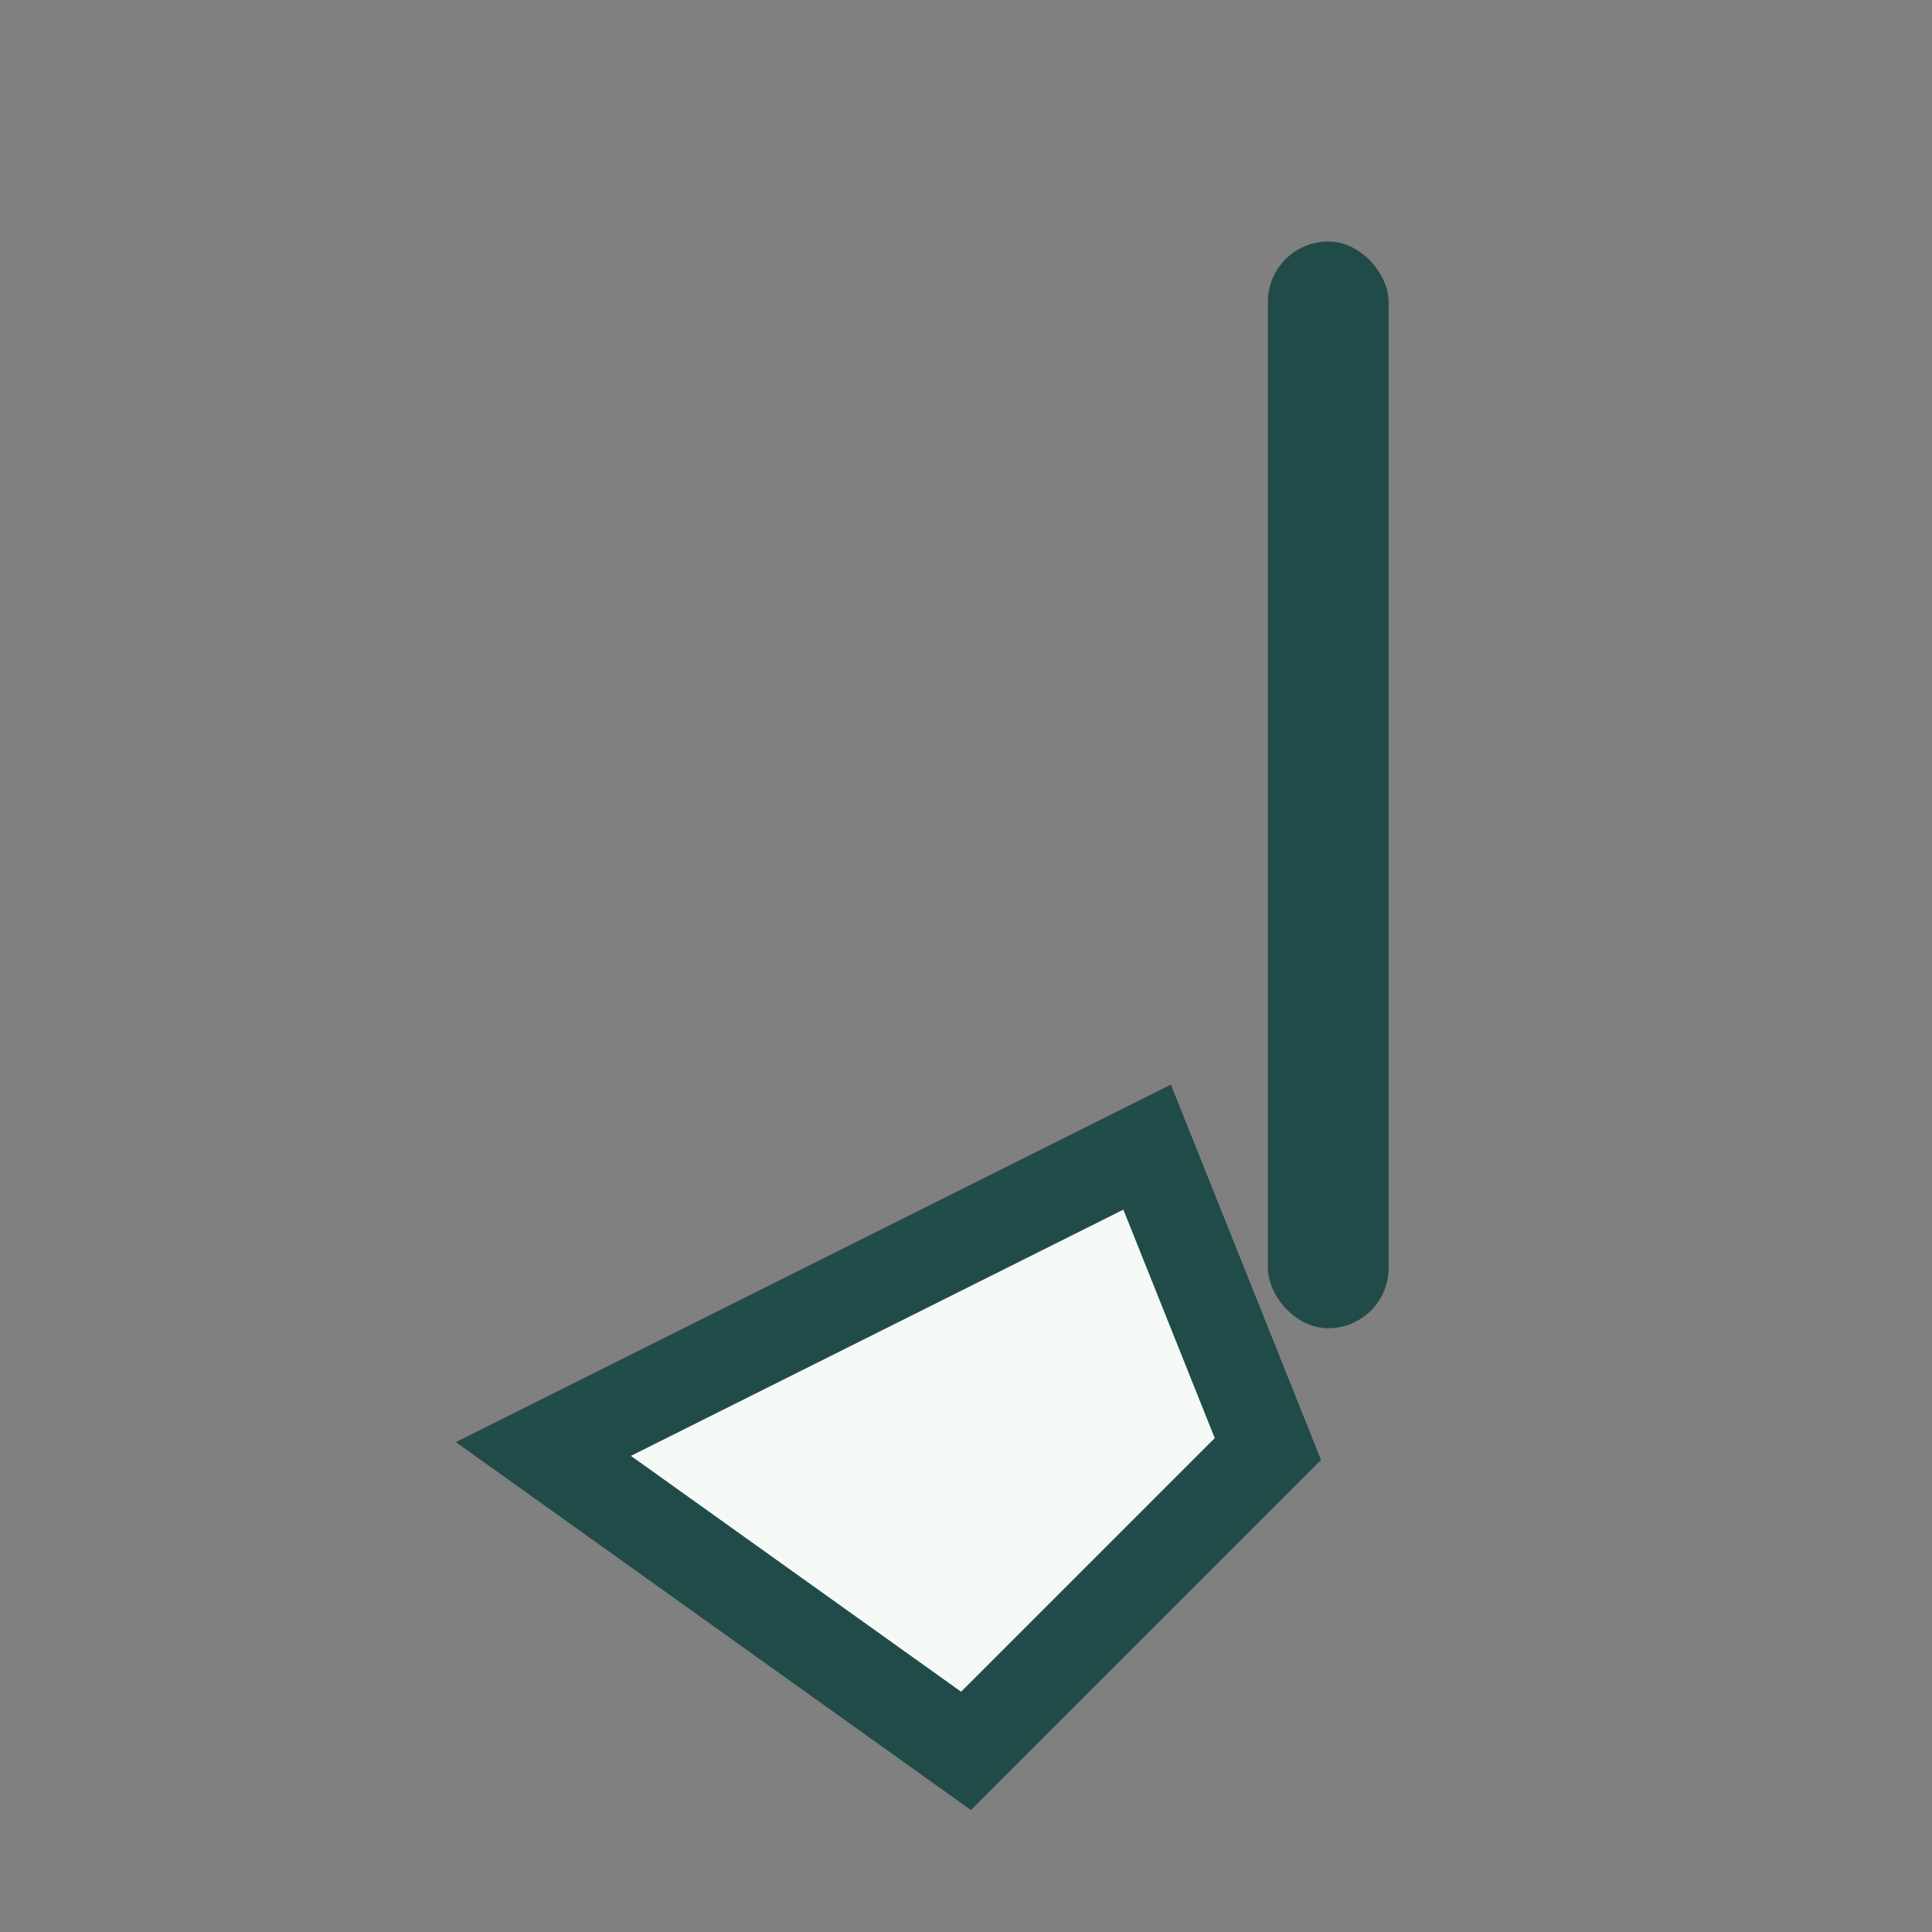<?xml version="1.0" encoding="UTF-8"?>
<svg xmlns="http://www.w3.org/2000/svg" width="32" height="32" viewBox="0 0 32 32"><rect x="0" y="0" width="32" height="32" fill="#808080" stroke="none"/><rect x="21" y="4" width="2" height="18" rx="1" fill="#214B49"/><path d="M9 24l10-5 2 5-5 5z" fill="#F5FAF7" stroke="#214B49" stroke-width="1.5"/></svg>